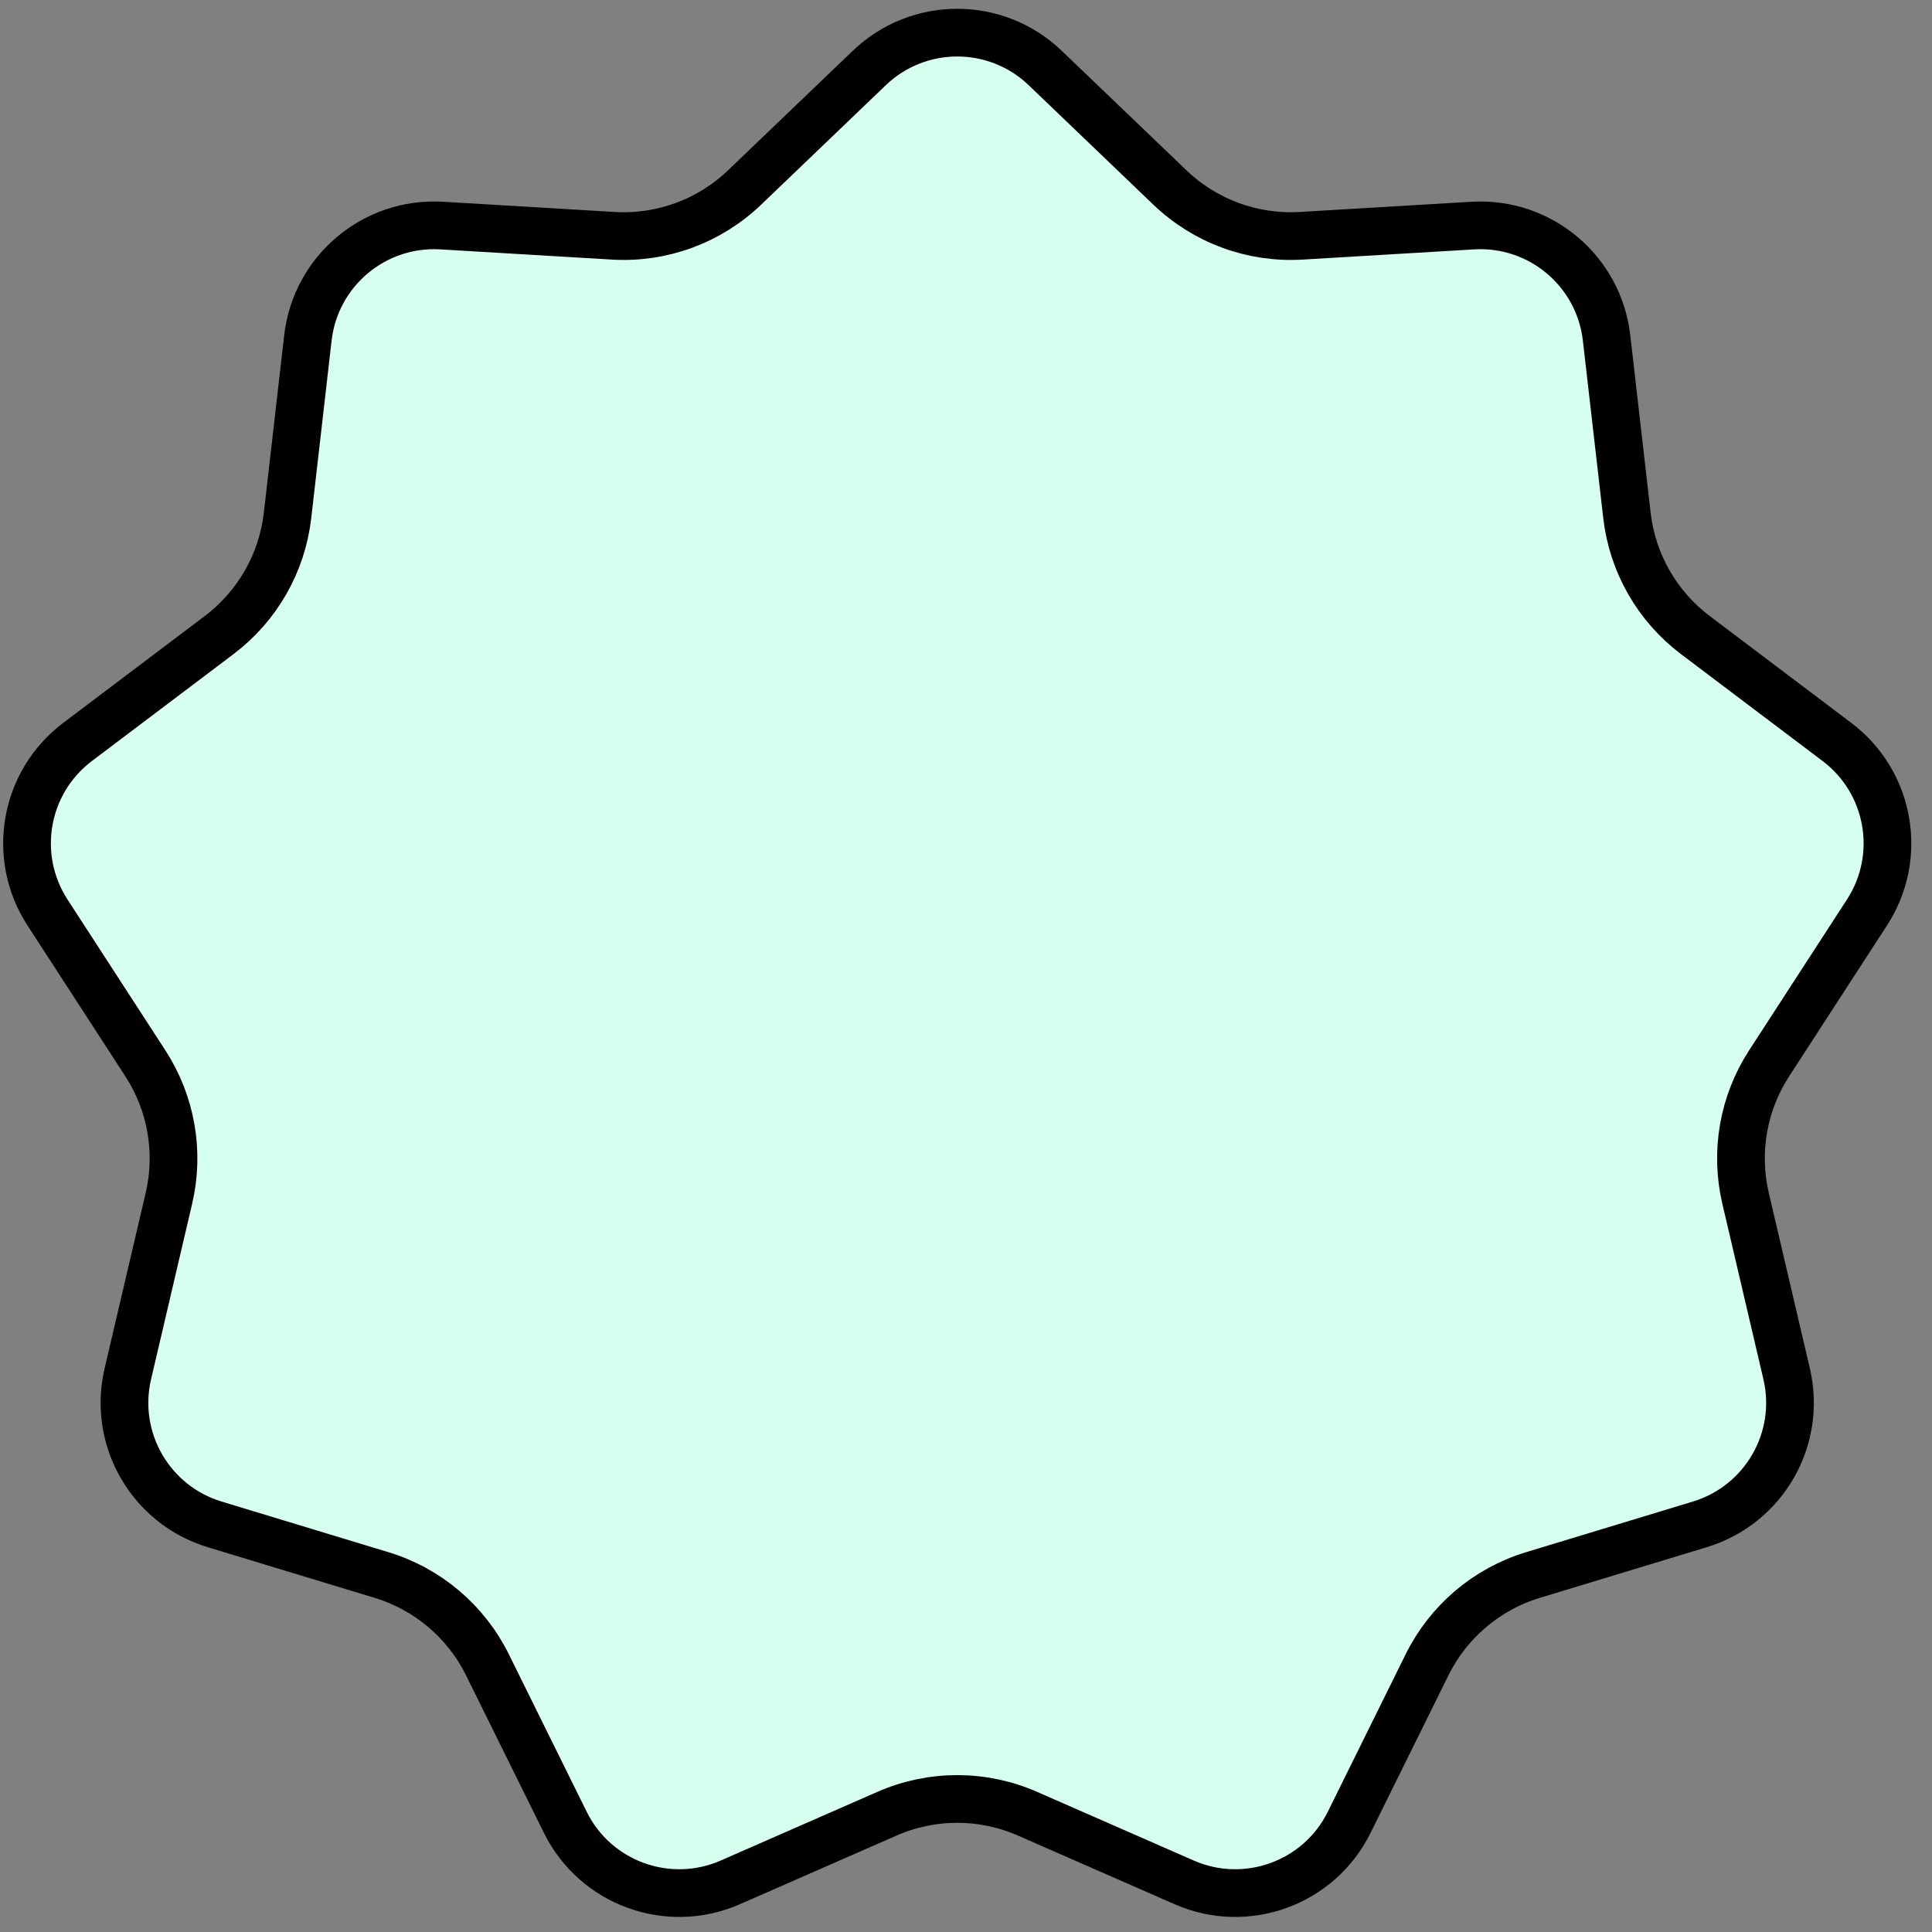 <svg width="81" height="81" viewBox="0 0 81 81" fill="none" xmlns="http://www.w3.org/2000/svg">
<rect x="0" y="0" width="81" height="81" fill="#808080" stroke="none"/>
<g clip-path="url(#clip0_1787_32265)">
<path d="M36.446 2.85C38.507 0.875 41.759 0.875 43.82 2.85L49.049 7.861C50.522 9.273 52.518 10.007 54.555 9.885L61.747 9.457C64.571 9.289 67.034 11.357 67.356 14.166L68.211 21.613C68.44 23.604 69.475 25.415 71.075 26.623L77.016 31.108C79.246 32.792 79.795 35.91 78.275 38.254L74.169 44.584C73.085 46.255 72.729 48.296 73.183 50.236L74.906 57.603C75.545 60.335 73.953 63.095 71.266 63.91L64.271 66.033C62.334 66.62 60.727 67.983 59.83 69.797L56.565 76.402C55.304 78.953 52.257 80.063 49.649 78.92L43.075 76.039C41.2 75.217 39.066 75.217 37.19 76.039L30.617 78.92C28.009 80.063 24.962 78.953 23.701 76.402L20.436 69.797C19.539 67.983 17.931 66.62 15.995 66.033L9 63.91C6.312 63.095 4.72 60.335 5.359 57.603L7.083 50.236C7.537 48.296 7.18 46.255 6.096 44.584L1.99 38.254C0.471 35.91 1.02 32.792 3.25 31.108L9.191 26.623C10.791 25.415 11.826 23.604 12.055 21.613L12.909 14.166C13.232 11.357 15.694 9.289 18.519 9.457L25.71 9.885C27.748 10.007 29.744 9.273 31.217 7.861L36.446 2.85Z" fill="#D7FFEF" stroke="black" stroke-width="2"/>
</g>
<defs>
<clipPath id="clip0_1787_32265">
<rect width="80" height="80" fill="white" transform="translate(0.133 0.369)"/>
</clipPath>
</defs>
</svg>
